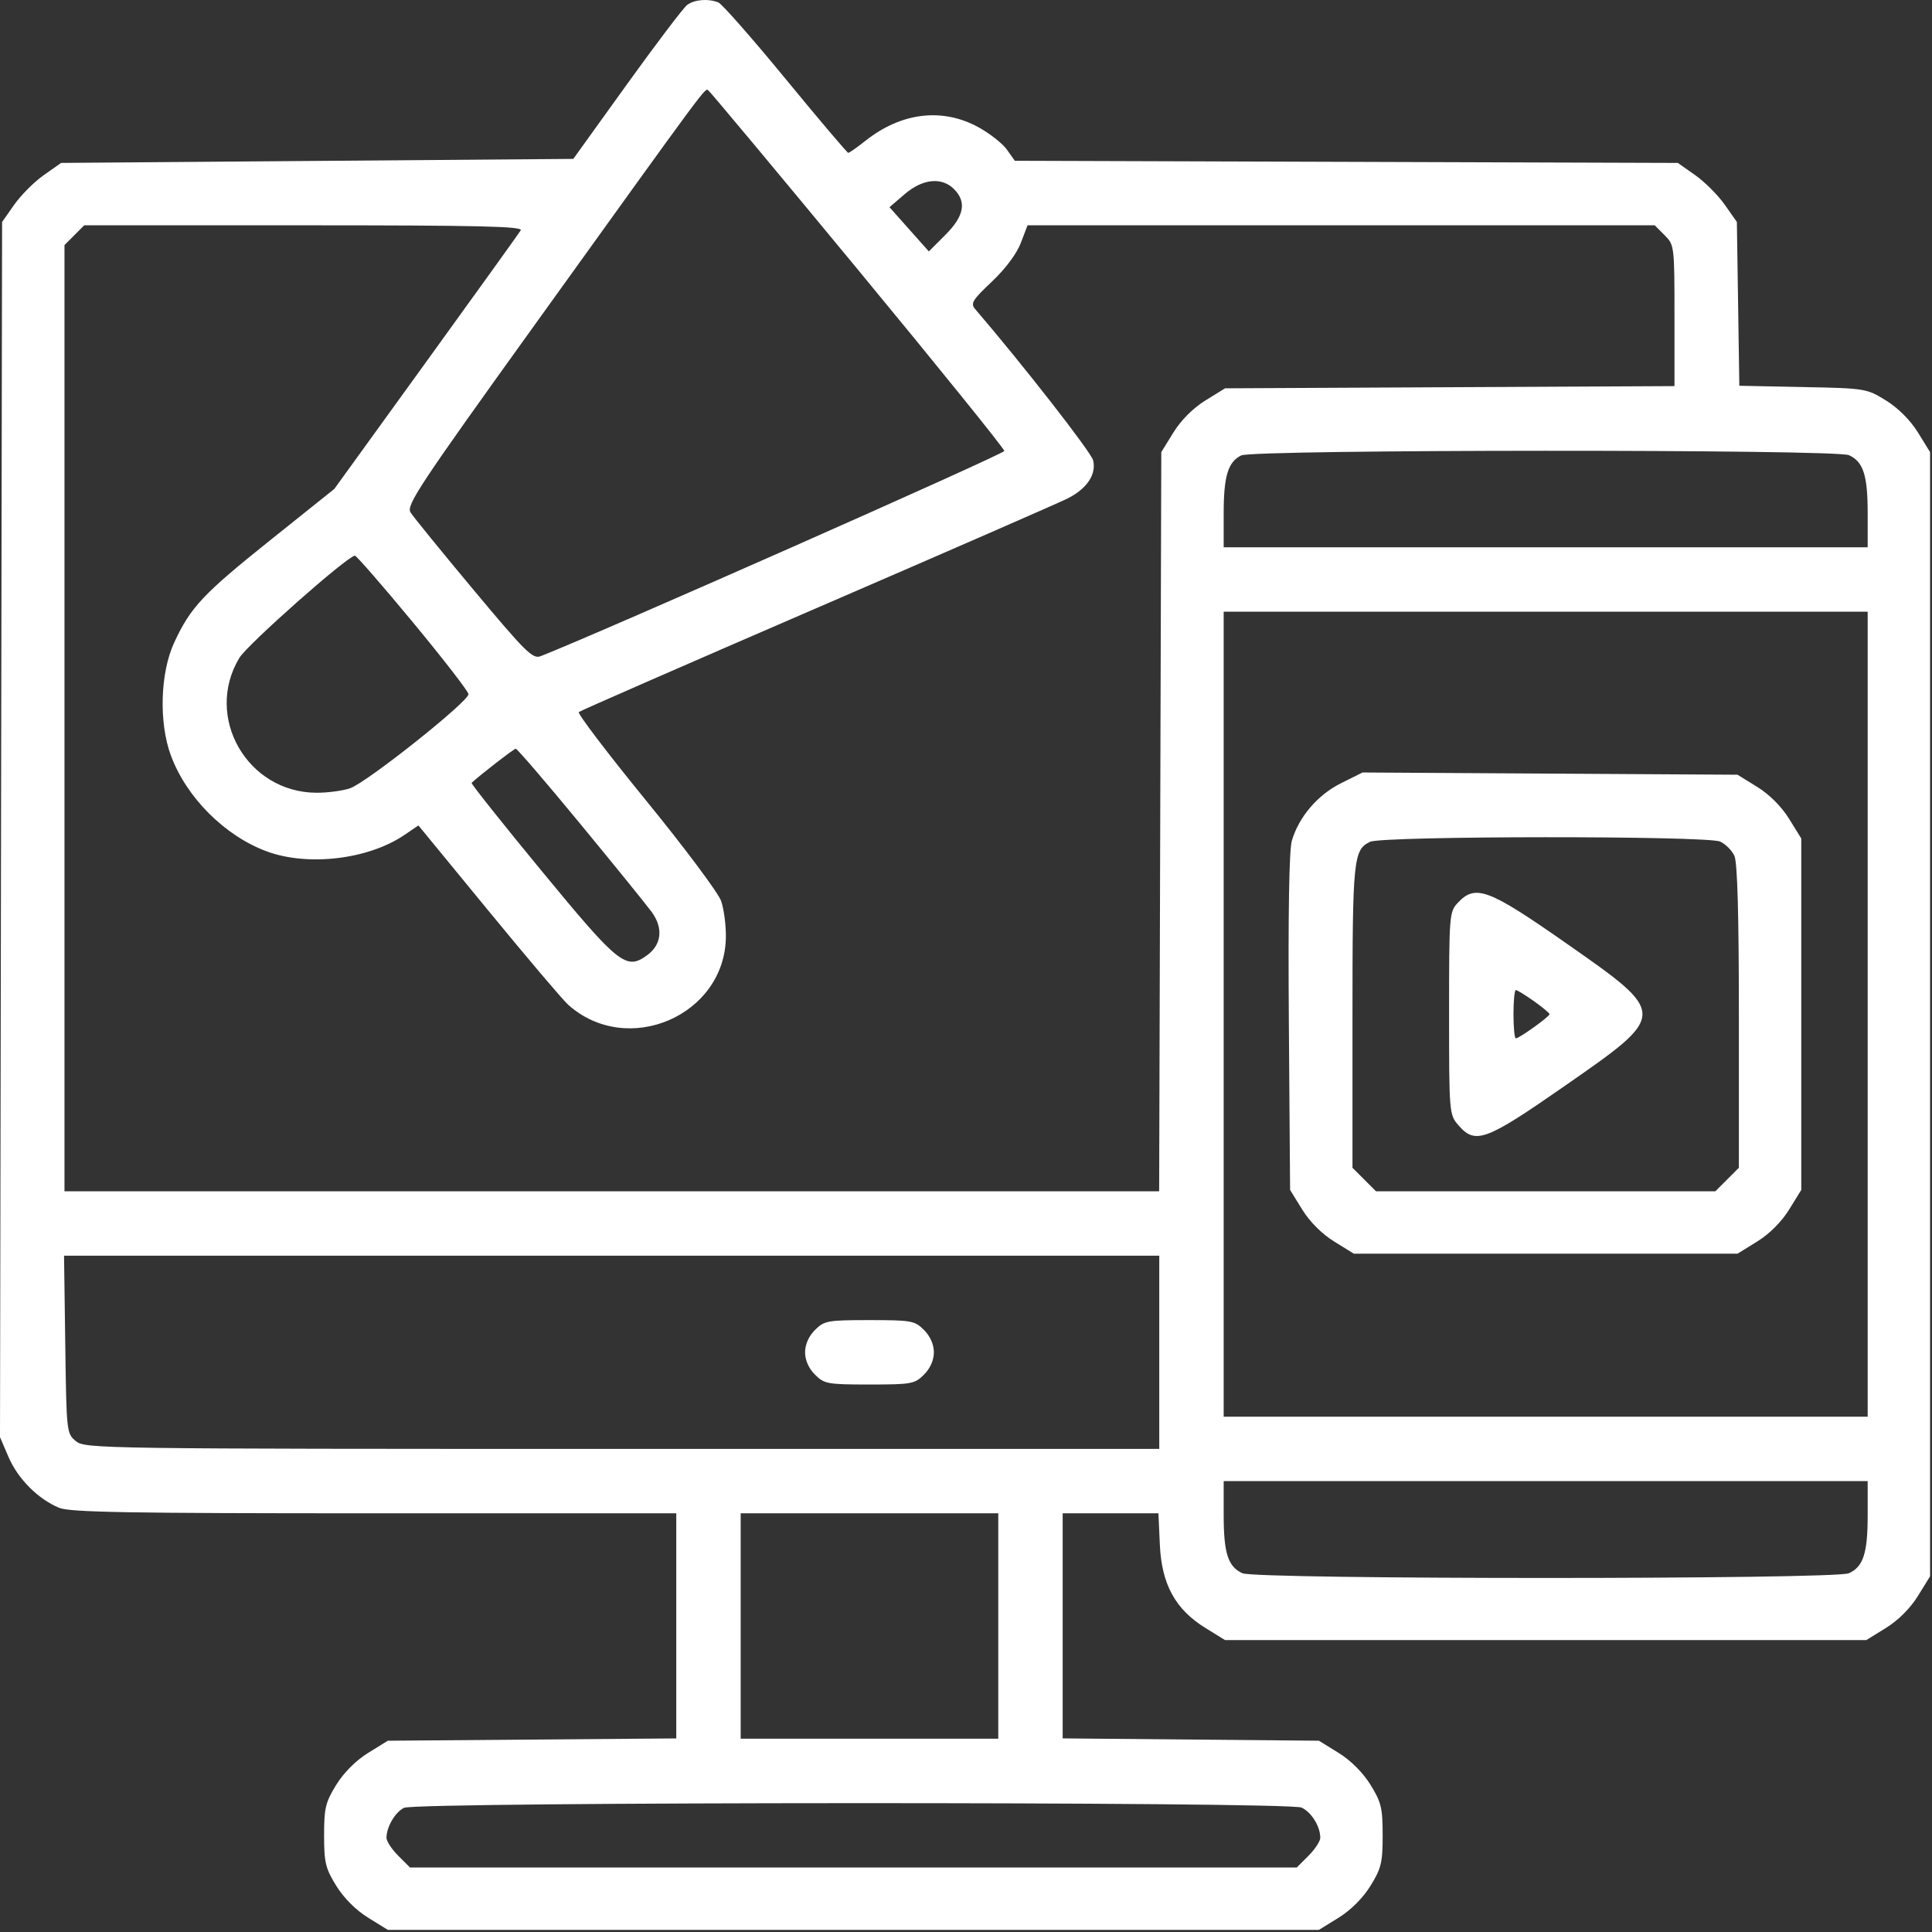 <?xml version="1.0" encoding="UTF-8"?> <svg xmlns="http://www.w3.org/2000/svg" width="480" height="480" viewBox="0 0 480 480" fill="none"><rect x="0" y="0" width="480" height="480" fill="#333333" stroke="none"/> <path fill-rule="evenodd" clip-rule="evenodd" d="M170.727 1.227C169.806 1.915 163.063 10.802 155.743 20.977L142.433 39.477L78.811 39.977L15.19 40.477L10.882 43.505C8.513 45.17 5.212 48.471 3.547 50.841L0.519 55.149L0.259 206.105L0 357.062L2.136 362.027C4.45 367.407 9.446 372.422 14.664 374.602C17.357 375.727 31.588 375.977 92.987 375.977H168.019V403.941V431.905L132.189 432.191L96.358 432.477L91.465 435.503C88.434 437.378 85.42 440.393 83.545 443.425C80.867 447.758 80.519 449.2 80.519 455.977C80.519 462.754 80.867 464.196 83.545 468.529C85.421 471.563 88.433 474.575 91.467 476.451L96.362 479.477H212.019H327.676L332.571 476.451C335.605 474.575 338.617 471.563 340.493 468.529C343.171 464.196 343.519 462.754 343.519 455.977C343.519 449.2 343.171 447.758 340.493 443.425C338.618 440.393 335.604 437.378 332.573 435.503L327.681 432.477L295.85 432.187L264.019 431.897V403.937V375.977H275.913H287.807L288.163 383.805C288.61 393.63 292.01 399.84 299.467 404.451L304.362 407.477H384.019H463.676L468.571 404.451C471.605 402.575 474.617 399.563 476.493 396.529L479.519 391.634V251.977V112.32L476.493 107.425C474.62 104.396 471.602 101.376 468.576 99.503C463.75 96.517 463.477 96.473 447.909 96.159L432.132 95.841L431.826 75.492L431.519 55.142L428.491 50.838C426.826 48.47 423.525 45.17 421.155 43.505L416.848 40.477L334.489 40.21L252.131 39.943L250.149 37.159C249.058 35.628 245.847 33.113 243.013 31.57C234.068 26.702 223.913 27.933 215.037 34.963C212.944 36.621 211.016 37.977 210.752 37.977C210.488 37.977 203.475 29.704 195.167 19.592C186.859 9.481 179.34 0.931 178.459 0.592C175.884 -0.396 172.532 -0.121 170.727 1.227ZM213.132 66.977C233.145 91.205 249.519 111.484 249.519 112.041C249.519 112.792 149.142 157.218 134.325 163.025C132.361 163.795 130.621 162.076 117.682 146.587C109.734 137.073 102.675 128.4 101.996 127.312C100.888 125.537 104.065 120.741 133.066 80.406C176.595 19.863 175.087 21.901 175.967 22.445C176.395 22.71 193.12 42.749 213.132 66.977ZM237.019 46.977C240.206 50.164 239.548 53.684 234.893 58.338L230.767 62.464L225.88 56.971L220.992 51.477L224.756 48.242C229.214 44.409 233.962 43.92 237.019 46.977ZM129.376 57.227C128.958 57.915 118.365 72.652 105.836 89.977L83.058 121.477L67.428 133.977C50.423 147.576 47.37 150.821 43.282 159.641C39.793 167.169 39.432 179.546 42.463 187.716C46.335 198.155 55.857 207.673 66.28 211.526C76.518 215.31 91.508 213.527 100.446 207.462L103.956 205.08L121.359 226.279C130.931 237.938 139.833 248.437 141.141 249.61C155.847 262.8 180.159 252.327 180.346 232.721C180.373 229.837 179.849 225.857 179.18 223.877C178.511 221.897 170.115 210.656 160.523 198.896C150.93 187.136 143.405 177.241 143.801 176.908C144.196 176.575 170.844 164.922 203.019 151.014C235.194 137.105 263.2 124.876 265.254 123.838C270.061 121.41 272.449 117.826 271.576 114.35C271.065 112.312 254.149 90.626 242.315 76.836C241.066 75.381 241.528 74.609 246.42 69.982C249.782 66.802 252.589 63.053 253.612 60.372L255.291 55.977H333.2H411.11L413.564 58.432C415.984 60.851 416.019 61.138 416.019 78.407V95.928L360.19 96.203L304.36 96.477L299.466 99.503C296.434 101.379 293.421 104.392 291.545 107.425L288.519 112.319L288.254 204.148L287.988 295.977H152.004H16.019V178.432V60.886L18.474 58.432L20.928 55.977H75.533C118.955 55.977 129.981 56.233 129.376 57.227ZM459.362 113.087C462.939 114.717 464.019 118.066 464.019 127.524V135.977H384.019H304.019V127.524C304.019 118.301 305.101 114.736 308.383 113.147C311.48 111.647 456.076 111.59 459.362 113.087ZM102.54 154.557C110.091 163.676 116.324 171.729 116.393 172.453C116.56 174.194 91.181 194.376 86.989 195.838C85.191 196.464 81.425 196.967 78.62 196.955C61.392 196.881 50.652 178.093 59.467 163.451C61.472 160.12 86.153 138.276 88.166 138.05C88.522 138.01 94.99 145.438 102.54 154.557ZM464.019 251.977V351.977H384.019H304.019V251.977V151.977H384.019H464.019V251.977ZM144.202 204.727C152.698 215.04 160.669 224.874 161.915 226.581C164.792 230.525 164.397 234.627 160.889 237.234C155.588 241.173 153.857 239.801 134.546 216.356C124.799 204.522 116.98 194.688 117.171 194.504C118.971 192.769 127.659 186.04 128.136 186.013C128.476 185.993 135.705 194.415 144.202 204.727ZM333.177 194.585C327.367 197.481 322.687 202.957 320.954 208.888C320.274 211.216 320.013 227.086 320.212 254.057L320.519 295.637L323.545 300.531C325.42 303.562 328.434 306.576 331.467 308.451L336.362 311.477H384.019H431.676L436.571 308.451C439.605 306.575 442.617 303.563 444.493 300.529L447.519 295.634V251.977V208.32L444.493 203.425C442.617 200.392 439.604 197.379 436.572 195.503L431.678 192.477L385.099 192.2L338.519 191.922L333.177 194.585ZM427.362 209.087C428.702 209.698 430.298 211.294 430.909 212.634C431.659 214.282 432.019 227.226 432.019 252.601V290.131L429.096 293.054L426.173 295.977H384.019H341.865L338.942 293.054L336.019 290.131V252.601C336.019 213.403 336.245 211.15 340.383 209.147C343.446 207.663 424.116 207.608 427.362 209.087ZM362.193 224.291C360.08 226.541 360.019 227.311 360.019 251.736C360.019 276.355 360.065 276.919 362.269 279.481C366.53 284.435 368.988 283.54 388.64 269.876C414.469 251.918 414.468 252.064 388.996 234.265C369.747 220.814 366.57 219.632 362.193 224.291ZM381.088 248.727C383.227 250.239 384.976 251.702 384.976 251.977C384.976 252.579 377.449 257.977 376.609 257.977C376.285 257.977 376.019 255.277 376.019 251.977C376.019 248.677 376.285 245.977 376.609 245.977C376.934 245.977 378.949 247.215 381.088 248.727ZM288.019 335.977V359.977H154.63C24.828 359.977 21.177 359.926 18.88 358.067C16.546 356.179 16.516 355.906 16.215 334.067L15.911 311.977H151.965H288.019V335.977ZM202.474 330.432C200.926 331.979 200.019 334.029 200.019 335.977C200.019 337.925 200.926 339.975 202.474 341.522C204.785 343.833 205.577 343.977 216.019 343.977C226.461 343.977 227.253 343.833 229.564 341.522C231.112 339.975 232.019 337.925 232.019 335.977C232.019 334.029 231.112 331.979 229.564 330.432C227.253 328.121 226.461 327.977 216.019 327.977C205.577 327.977 204.785 328.121 202.474 330.432ZM464.019 376.43C464.019 385.888 462.939 389.237 459.362 390.867C455.924 392.433 312.114 392.433 308.676 390.867C305.099 389.237 304.019 385.888 304.019 376.43V367.977H384.019H464.019V376.43ZM248.019 403.977V431.977H216.019H184.019V403.977V375.977H216.019H248.019V403.977ZM323.362 449.087C325.814 450.205 328.019 453.762 328.019 456.601C328.019 457.442 326.704 459.446 325.096 461.054L322.173 463.977H212.019H101.865L98.942 461.054C97.334 459.446 96.019 457.442 96.019 456.601C96.019 453.907 98.182 450.212 100.383 449.147C103.494 447.64 320.059 447.582 323.362 449.087Z" fill="white"></path> </svg> 